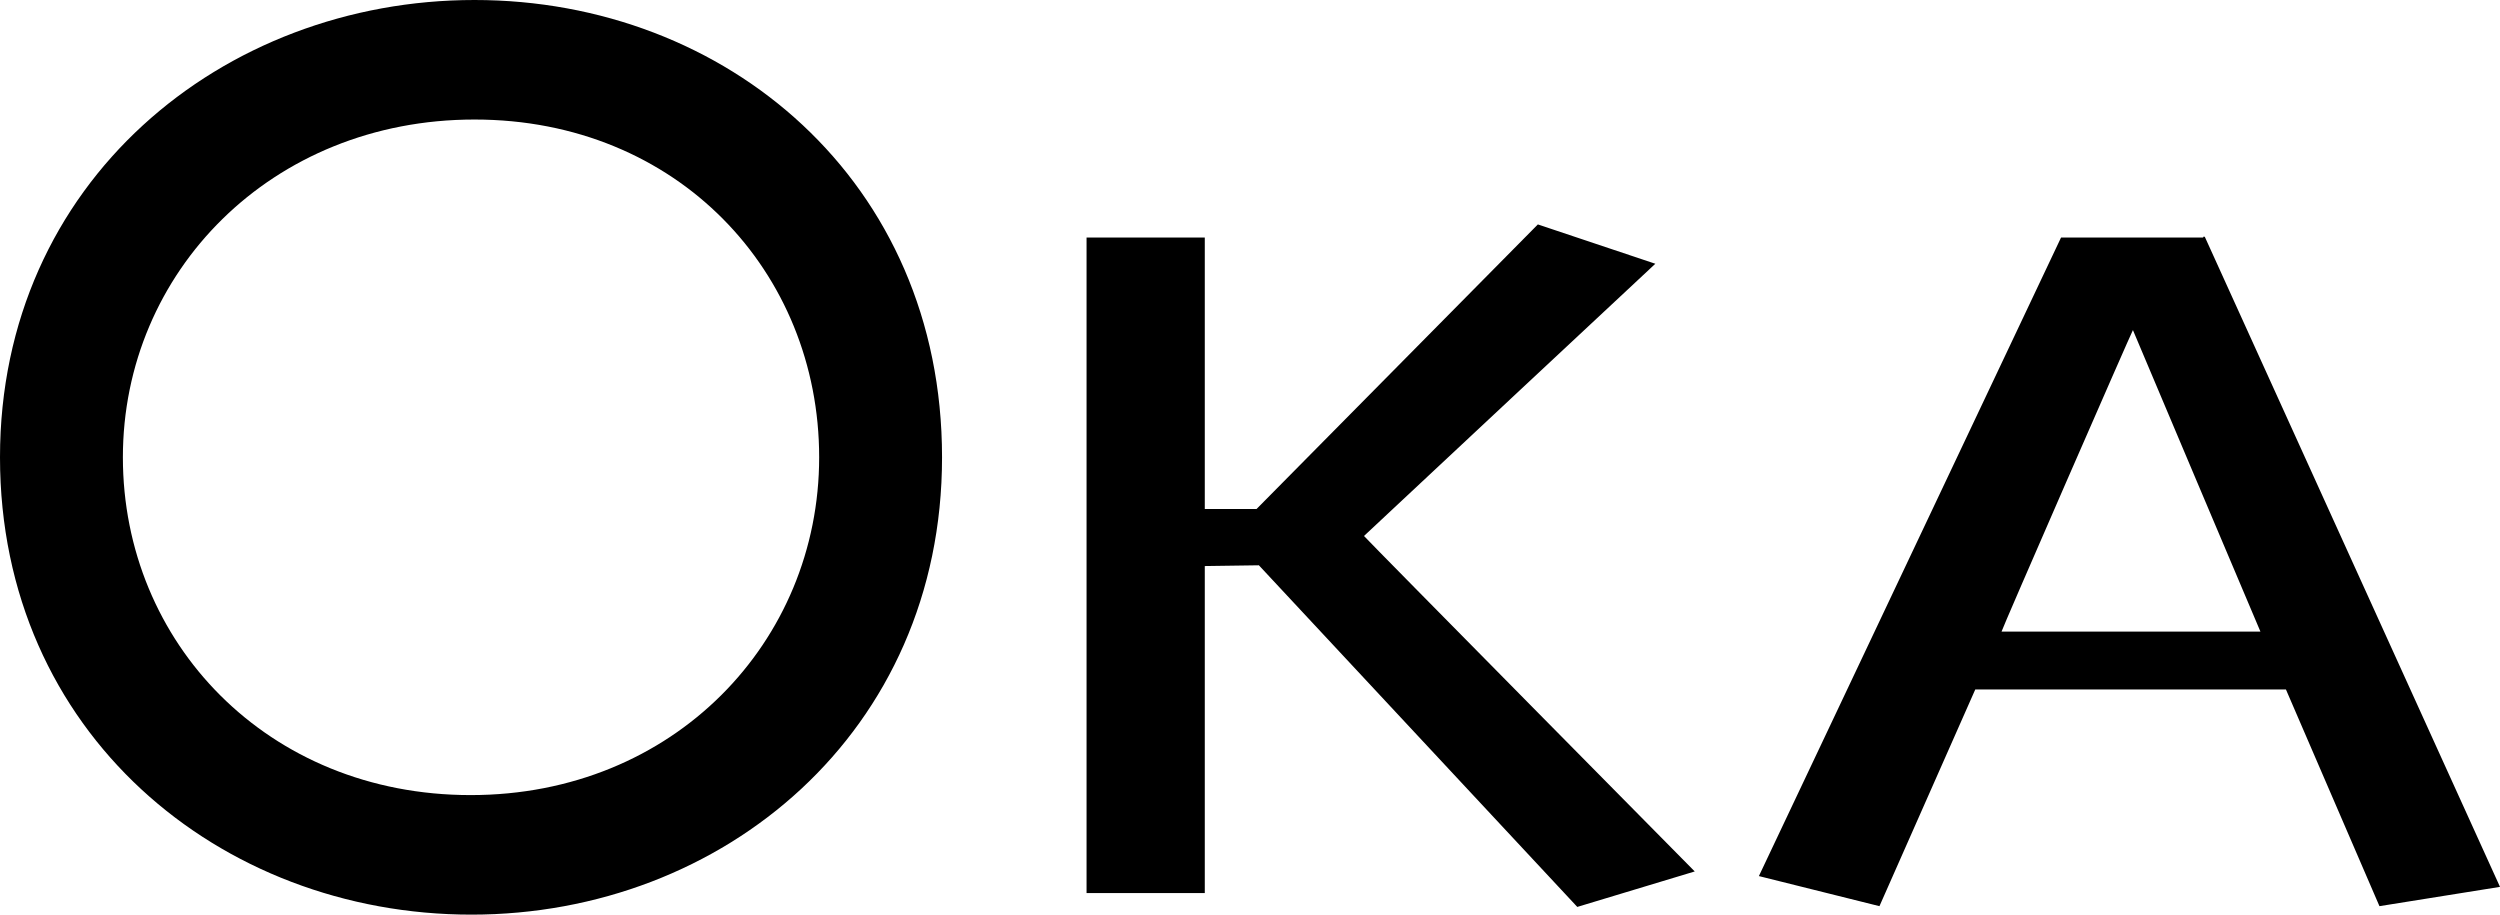 <svg width="164" height="60" viewBox="0 0 164 60" fill="none" xmlns="http://www.w3.org/2000/svg">
<g clip-path="url(#clip0_7897_1387)">
<path d="M0 30C0 11.939 14.6 0 31.127 0C47.654 0 61.798 11.889 61.798 30C61.798 48.01 47.451 60 30.924 60C14.398 60 0 48.061 0 30ZM53.737 30C53.737 17.858 44.46 7.841 31.127 7.841C17.794 7.841 8.061 17.858 8.061 30C8.061 42.142 17.541 52.158 30.874 52.158C44.206 52.158 53.737 42.091 53.737 30ZM82.431 33.389H79.034V15.582H71.278V58.584H79.034V37.133L82.583 37.083L103.47 59.494L111.175 57.167C111.175 57.167 89.68 35.413 89.478 35.16C89.68 34.958 108.59 17.302 108.59 17.302L100.884 14.722L82.431 33.389ZM144.533 15.582H135.205L115.383 57.471L123.292 59.444L129.578 45.228H149.957L156.092 59.444L164 58.179L144.634 15.531H144.533V15.582ZM139.92 21.653C139.97 21.804 148.284 41.433 148.284 41.433H131.301C131.251 41.433 139.818 21.804 139.92 21.653Z" fill="black"/>
</g>
<defs>
<clipPath id="clip0_7897_1387">
<rect width="164" height="60" fill="white"/>
</clipPath>
</defs>
</svg>
